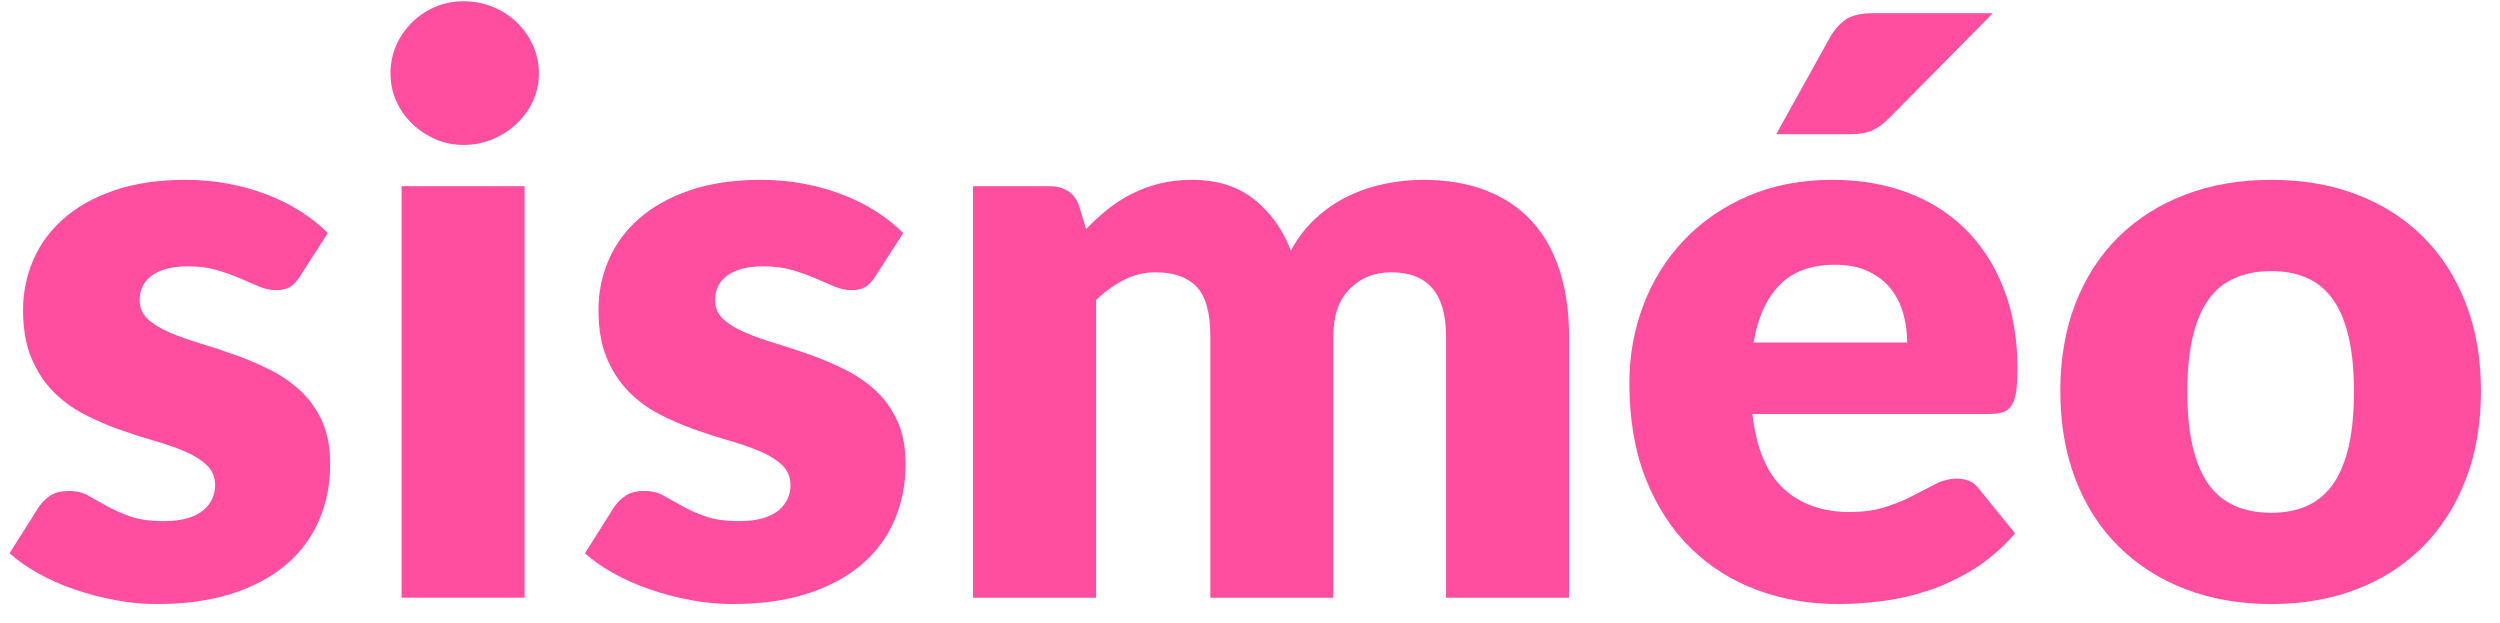 <?xml version="1.0" encoding="UTF-8" standalone="no"?><!DOCTYPE svg PUBLIC "-//W3C//DTD SVG 1.1//EN" "http://www.w3.org/Graphics/SVG/1.1/DTD/svg11.dtd"><svg width="100%" height="100%" viewBox="0 0 630 157" version="1.1" xmlns="http://www.w3.org/2000/svg" xmlns:xlink="http://www.w3.org/1999/xlink" xml:space="preserve" xmlns:serif="http://www.serif.com/" style="fill-rule:evenodd;clip-rule:evenodd;stroke-linejoin:round;stroke-miterlimit:2;"><g><path d="M75.606,69.62c-0.8,1.27 -1.65,2.17 -2.55,2.7c-0.9,0.53 -2.05,0.8 -3.45,0.8c-1.466,0 -2.933,-0.32 -4.4,-0.95c-1.466,-0.63 -3.05,-1.32 -4.75,-2.05c-1.7,-0.73 -3.616,-1.42 -5.75,-2.05c-2.133,-0.63 -4.566,-0.95 -7.3,-0.95c-3.933,0 -6.95,0.75 -9.05,2.25c-2.1,1.5 -3.15,3.58 -3.15,6.25c0,1.93 0.684,3.53 2.05,4.8c1.367,1.27 3.184,2.38 5.45,3.35c2.267,0.97 4.834,1.88 7.7,2.75c2.867,0.87 5.8,1.83 8.8,2.9c3,1.07 5.934,2.32 8.8,3.75c2.867,1.43 5.434,3.2 7.7,5.3c2.267,2.1 4.084,4.65 5.45,7.65c1.367,3 2.05,6.6 2.05,10.8c0,5.13 -0.933,9.87 -2.8,14.2c-1.866,4.33 -4.65,8.07 -8.35,11.2c-3.7,3.13 -8.266,5.57 -13.7,7.3c-5.433,1.73 -11.683,2.6 -18.75,2.6c-3.533,0 -7.066,-0.33 -10.6,-1c-3.533,-0.67 -6.95,-1.57 -10.25,-2.7c-3.3,-1.13 -6.35,-2.48 -9.15,-4.05c-2.8,-1.57 -5.2,-3.25 -7.2,-5.05l7.2,-11.4c0.867,-1.33 1.9,-2.38 3.1,-3.15c1.2,-0.77 2.767,-1.15 4.7,-1.15c1.8,0 3.417,0.4 4.85,1.2c1.434,0.8 2.984,1.67 4.65,2.6c1.667,0.93 3.617,1.8 5.85,2.6c2.234,0.8 5.05,1.2 8.45,1.2c2.4,0 4.434,-0.25 6.1,-0.75c1.667,-0.5 3,-1.18 4,-2.05c1,-0.87 1.734,-1.83 2.2,-2.9c0.467,-1.07 0.7,-2.17 0.7,-3.3c0,-2.07 -0.7,-3.77 -2.1,-5.1c-1.4,-1.33 -3.233,-2.48 -5.5,-3.45c-2.266,-0.97 -4.85,-1.87 -7.75,-2.7c-2.9,-0.83 -5.85,-1.78 -8.85,-2.85c-3,-1.07 -5.95,-2.35 -8.85,-3.85c-2.9,-1.5 -5.483,-3.4 -7.75,-5.7c-2.266,-2.3 -4.1,-5.12 -5.5,-8.45c-1.4,-3.33 -2.1,-7.37 -2.1,-12.1c0,-4.4 0.85,-8.58 2.55,-12.55c1.7,-3.97 4.25,-7.45 7.65,-10.45c3.4,-3 7.667,-5.38 12.8,-7.15c5.134,-1.77 11.134,-2.65 18,-2.65c3.734,0 7.35,0.33 10.85,1c3.5,0.67 6.784,1.6 9.85,2.8c3.067,1.2 5.867,2.62 8.4,4.25c2.534,1.63 4.767,3.42 6.7,5.35l-7,10.9Z" style="fill:#ff4ea0;fill-rule:nonzero;"/><path d="M132.206,46.92l0,103.7l-31,0l0,-103.7l31,0Zm3.6,-28.4c0,2.47 -0.5,4.78 -1.5,6.95c-1,2.17 -2.366,4.07 -4.1,5.7c-1.733,1.63 -3.75,2.93 -6.05,3.9c-2.3,0.97 -4.75,1.45 -7.35,1.45c-2.533,0 -4.9,-0.48 -7.1,-1.45c-2.2,-0.97 -4.15,-2.27 -5.85,-3.9c-1.7,-1.63 -3.033,-3.53 -4,-5.7c-0.966,-2.17 -1.45,-4.48 -1.45,-6.95c0,-2.53 0.484,-4.9 1.45,-7.1c0.967,-2.2 2.3,-4.13 4,-5.8c1.7,-1.67 3.65,-2.97 5.85,-3.9c2.2,-0.93 4.567,-1.4 7.1,-1.4c2.6,0 5.05,0.47 7.35,1.4c2.3,0.93 4.317,2.23 6.05,3.9c1.734,1.67 3.1,3.6 4.1,5.8c1,2.2 1.5,4.57 1.5,7.1Z" style="fill:#ff4ea0;fill-rule:nonzero;"/><path d="M220.606,69.62c-0.8,1.27 -1.65,2.17 -2.55,2.7c-0.9,0.53 -2.05,0.8 -3.45,0.8c-1.466,0 -2.933,-0.32 -4.4,-0.95c-1.466,-0.63 -3.05,-1.32 -4.75,-2.05c-1.7,-0.73 -3.616,-1.42 -5.75,-2.05c-2.133,-0.63 -4.566,-0.95 -7.3,-0.95c-3.933,0 -6.95,0.75 -9.05,2.25c-2.1,1.5 -3.15,3.58 -3.15,6.25c0,1.93 0.684,3.53 2.05,4.8c1.367,1.27 3.184,2.38 5.45,3.35c2.267,0.97 4.834,1.88 7.7,2.75c2.867,0.87 5.8,1.83 8.8,2.9c3,1.07 5.934,2.32 8.8,3.75c2.867,1.43 5.434,3.2 7.7,5.3c2.267,2.1 4.084,4.65 5.45,7.65c1.367,3 2.05,6.6 2.05,10.8c0,5.13 -0.933,9.87 -2.8,14.2c-1.866,4.33 -4.65,8.07 -8.35,11.2c-3.7,3.13 -8.266,5.57 -13.7,7.3c-5.433,1.73 -11.683,2.6 -18.75,2.6c-3.533,0 -7.066,-0.33 -10.6,-1c-3.533,-0.67 -6.95,-1.57 -10.25,-2.7c-3.3,-1.13 -6.35,-2.48 -9.15,-4.05c-2.8,-1.57 -5.2,-3.25 -7.2,-5.05l7.2,-11.4c0.867,-1.33 1.9,-2.38 3.1,-3.15c1.2,-0.77 2.767,-1.15 4.7,-1.15c1.8,0 3.417,0.4 4.85,1.2c1.434,0.8 2.984,1.67 4.65,2.6c1.667,0.93 3.617,1.8 5.85,2.6c2.234,0.8 5.05,1.2 8.45,1.2c2.4,0 4.434,-0.25 6.1,-0.75c1.667,-0.5 3,-1.18 4,-2.05c1,-0.87 1.734,-1.83 2.2,-2.9c0.467,-1.07 0.7,-2.17 0.7,-3.3c0,-2.07 -0.7,-3.77 -2.1,-5.1c-1.4,-1.33 -3.233,-2.48 -5.5,-3.45c-2.266,-0.97 -4.85,-1.87 -7.75,-2.7c-2.9,-0.83 -5.85,-1.78 -8.85,-2.85c-3,-1.07 -5.95,-2.35 -8.85,-3.85c-2.9,-1.5 -5.483,-3.4 -7.75,-5.7c-2.266,-2.3 -4.1,-5.12 -5.5,-8.45c-1.4,-3.33 -2.1,-7.37 -2.1,-12.1c0,-4.4 0.85,-8.58 2.55,-12.55c1.7,-3.97 4.25,-7.45 7.65,-10.45c3.4,-3 7.667,-5.38 12.8,-7.15c5.134,-1.77 11.134,-2.65 18,-2.65c3.734,0 7.35,0.33 10.85,1c3.5,0.67 6.784,1.6 9.85,2.8c3.067,1.2 5.867,2.62 8.4,4.25c2.534,1.63 4.767,3.42 6.7,5.35l-7,10.9Z" style="fill:#ff4ea0;fill-rule:nonzero;"/><path d="M245.206,150.62l-0,-103.7l19.2,0c1.934,0 3.55,0.43 4.85,1.3c1.3,0.87 2.217,2.17 2.75,3.9l1.7,5.6c1.734,-1.8 3.534,-3.45 5.4,-4.95c1.867,-1.5 3.884,-2.8 6.05,-3.9c2.167,-1.1 4.5,-1.97 7,-2.6c2.5,-0.63 5.25,-0.95 8.25,-0.95c6.267,0 11.45,1.62 15.547,4.85c4.1,3.23 7.22,7.55 9.35,12.95c1.74,-3.2 3.85,-5.93 6.35,-8.2c2.5,-2.27 5.2,-4.1 8.1,-5.5c2.9,-1.4 5.97,-2.43 9.2,-3.1c3.24,-0.67 6.45,-1 9.65,-1c5.94,-0 11.2,0.88 15.8,2.65c4.6,1.77 8.45,4.33 11.55,7.7c3.1,3.37 5.45,7.5 7.05,12.4c1.6,4.9 2.4,10.45 2.4,16.65l0,65.9l-31,0l0,-65.9c0,-10.73 -4.6,-16.1 -13.8,-16.1c-4.2,0 -7.68,1.38 -10.45,4.15c-2.76,2.77 -4.15,6.75 -4.15,11.95l0,65.9l-30.997,0l0,-65.9c0,-5.93 -1.166,-10.1 -3.5,-12.5c-2.333,-2.4 -5.766,-3.6 -10.3,-3.6c-2.8,0 -5.45,0.63 -7.95,1.9c-2.5,1.27 -4.85,2.97 -7.05,5.1l0,75l-31,0Z" style="fill:#ff4ea0;fill-rule:nonzero;"/><path d="M461.803,45.32c6.87,0 13.15,1.07 18.85,3.2c5.7,2.13 10.6,5.23 14.7,9.3c4.1,4.07 7.3,9.05 9.6,14.95c2.3,5.9 3.45,12.58 3.45,20.05c0,2.33 -0.1,4.23 -0.3,5.7c-0.2,1.47 -0.56,2.63 -1.1,3.5c-0.53,0.87 -1.25,1.47 -2.15,1.8c-0.9,0.33 -2.05,0.5 -3.45,0.5l-59.8,0c1,8.67 3.64,14.95 7.9,18.85c4.27,3.9 9.77,5.85 16.5,5.85c3.6,0 6.7,-0.43 9.3,-1.3c2.6,-0.87 4.92,-1.83 6.95,-2.9c2.04,-1.07 3.9,-2.03 5.6,-2.9c1.7,-0.87 3.49,-1.3 5.35,-1.3c2.47,0 4.34,0.9 5.6,2.7l9,11.1c-3.2,3.67 -6.65,6.65 -10.35,8.95c-3.7,2.3 -7.5,4.1 -11.4,5.4c-3.9,1.3 -7.8,2.2 -11.7,2.7c-3.9,0.5 -7.61,0.75 -11.15,0.75c-7.26,0 -14.08,-1.18 -20.45,-3.55c-6.36,-2.37 -11.93,-5.88 -16.7,-10.55c-4.76,-4.67 -8.53,-10.47 -11.3,-17.4c-2.76,-6.93 -4.15,-15 -4.15,-24.2c0,-6.93 1.19,-13.5 3.55,-19.7c2.37,-6.2 5.77,-11.63 10.2,-16.3c4.44,-4.67 9.8,-8.37 16.1,-11.1c6.3,-2.73 13.42,-4.1 21.35,-4.1Zm0.6,21.4c-5.93,0 -10.56,1.68 -13.9,5.05c-3.33,3.37 -5.53,8.22 -6.6,14.55l38.7,0c-0,-2.47 -0.31,-4.87 -0.95,-7.2c-0.63,-2.33 -1.66,-4.42 -3.1,-6.25c-1.43,-1.83 -3.31,-3.32 -5.65,-4.45c-2.33,-1.13 -5.16,-1.7 -8.5,-1.7Zm39.8,-63.4l-26,26.3c-1.53,1.53 -3,2.62 -4.4,3.25c-1.4,0.63 -3.26,0.95 -5.6,0.95l-18.6,0l13.6,-24.5c1.14,-1.93 2.47,-3.42 4,-4.45c1.54,-1.03 3.87,-1.55 7,-1.55l30,0Z" style="fill:#ff4ea0;fill-rule:nonzero;"/><path d="M572.403,45.32c7.87,0 15.04,1.23 21.5,3.7c6.47,2.47 12.02,6 16.65,10.6c4.64,4.6 8.24,10.18 10.8,16.75c2.57,6.57 3.85,13.95 3.85,22.15c0,8.27 -1.28,15.72 -3.85,22.35c-2.56,6.63 -6.16,12.27 -10.8,16.9c-4.63,4.63 -10.18,8.2 -16.65,10.7c-6.46,2.5 -13.63,3.75 -21.5,3.75c-7.93,0 -15.15,-1.25 -21.65,-3.75c-6.5,-2.5 -12.1,-6.07 -16.8,-10.7c-4.7,-4.63 -8.33,-10.27 -10.9,-16.9c-2.56,-6.63 -3.85,-14.08 -3.85,-22.35c0,-8.2 1.29,-15.58 3.85,-22.15c2.57,-6.57 6.2,-12.15 10.9,-16.75c4.7,-4.6 10.3,-8.13 16.8,-10.6c6.5,-2.47 13.72,-3.7 21.65,-3.7Zm0,83.9c7.14,0 12.39,-2.52 15.75,-7.55c3.37,-5.03 5.05,-12.68 5.05,-22.95c0,-10.27 -1.68,-17.9 -5.05,-22.9c-3.36,-5 -8.61,-7.5 -15.75,-7.5c-7.33,0 -12.7,2.5 -16.1,7.5c-3.4,5 -5.1,12.63 -5.1,22.9c0,10.27 1.7,17.92 5.1,22.95c3.4,5.03 8.77,7.55 16.1,7.55Z" style="fill:#ff4ea0;fill-rule:nonzero;"/></g></svg>